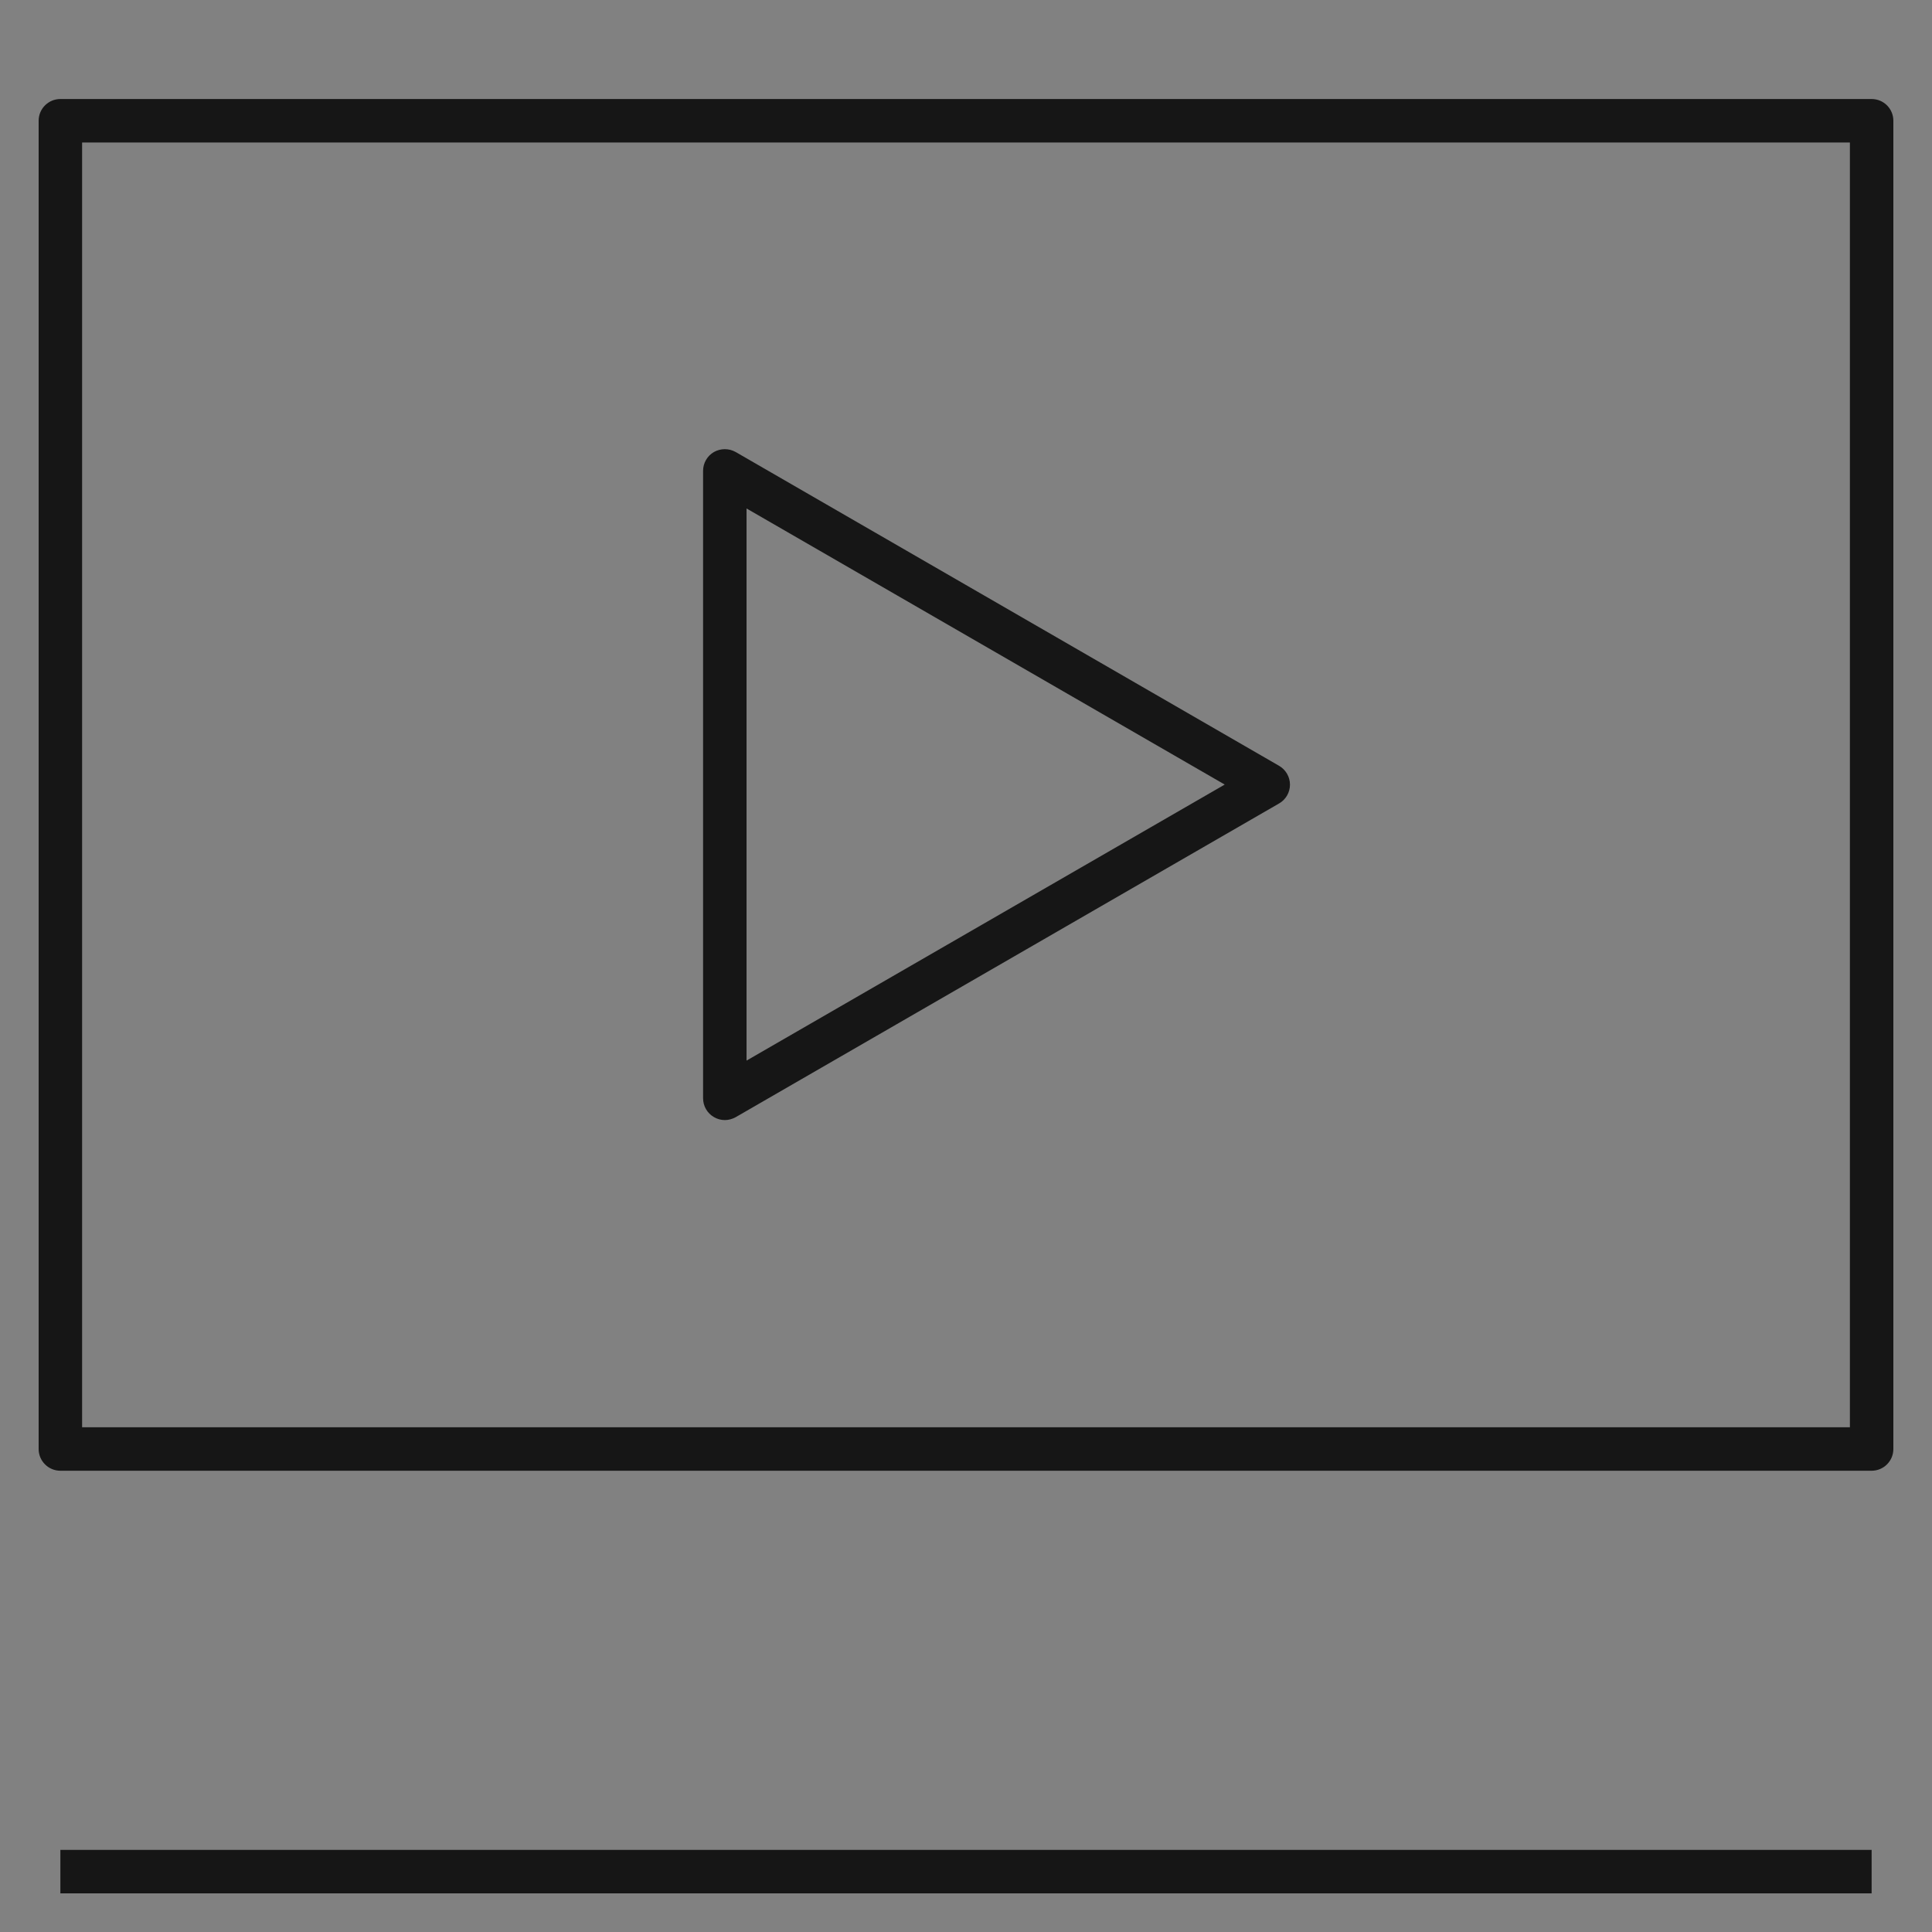 <svg width="80" height="80" viewBox="0 0 80 80" fill="none" xmlns="http://www.w3.org/2000/svg">
<rect x="0" y="0" width="80" height="80" fill="#808080" stroke="none"/>
<g id="video--02">
<rect width="80" height="80" fill="white" fill-opacity="0.01" style="mix-blend-mode:multiply"/>
<path id="Vector" d="M77.5 78.4H2.5V76.6H77.5V78.4ZM77.5 60.9H2.5C2.003 60.9 1.6 60.497 1.6 60V5C1.6 4.502 2.003 4.1 2.5 4.1H77.5C77.998 4.1 78.4 4.502 78.4 5V60C78.4 60.497 77.998 60.9 77.5 60.9ZM3.4 59.1H76.6V5.9H3.4V59.1ZM30.013 46.38C29.858 46.38 29.7 46.337 29.563 46.257C29.285 46.097 29.113 45.8 29.113 45.477V19.497C29.113 19.177 29.283 18.877 29.563 18.717C29.84 18.56 30.185 18.56 30.463 18.717L52.963 31.71C53.24 31.87 53.415 32.167 53.415 32.49C53.415 32.812 53.243 33.11 52.963 33.27L30.463 46.26C30.323 46.337 30.168 46.38 30.013 46.38ZM30.913 21.055V43.917L50.713 32.487L30.913 21.055Z" fill="#161616"/>
</g>
</svg>
